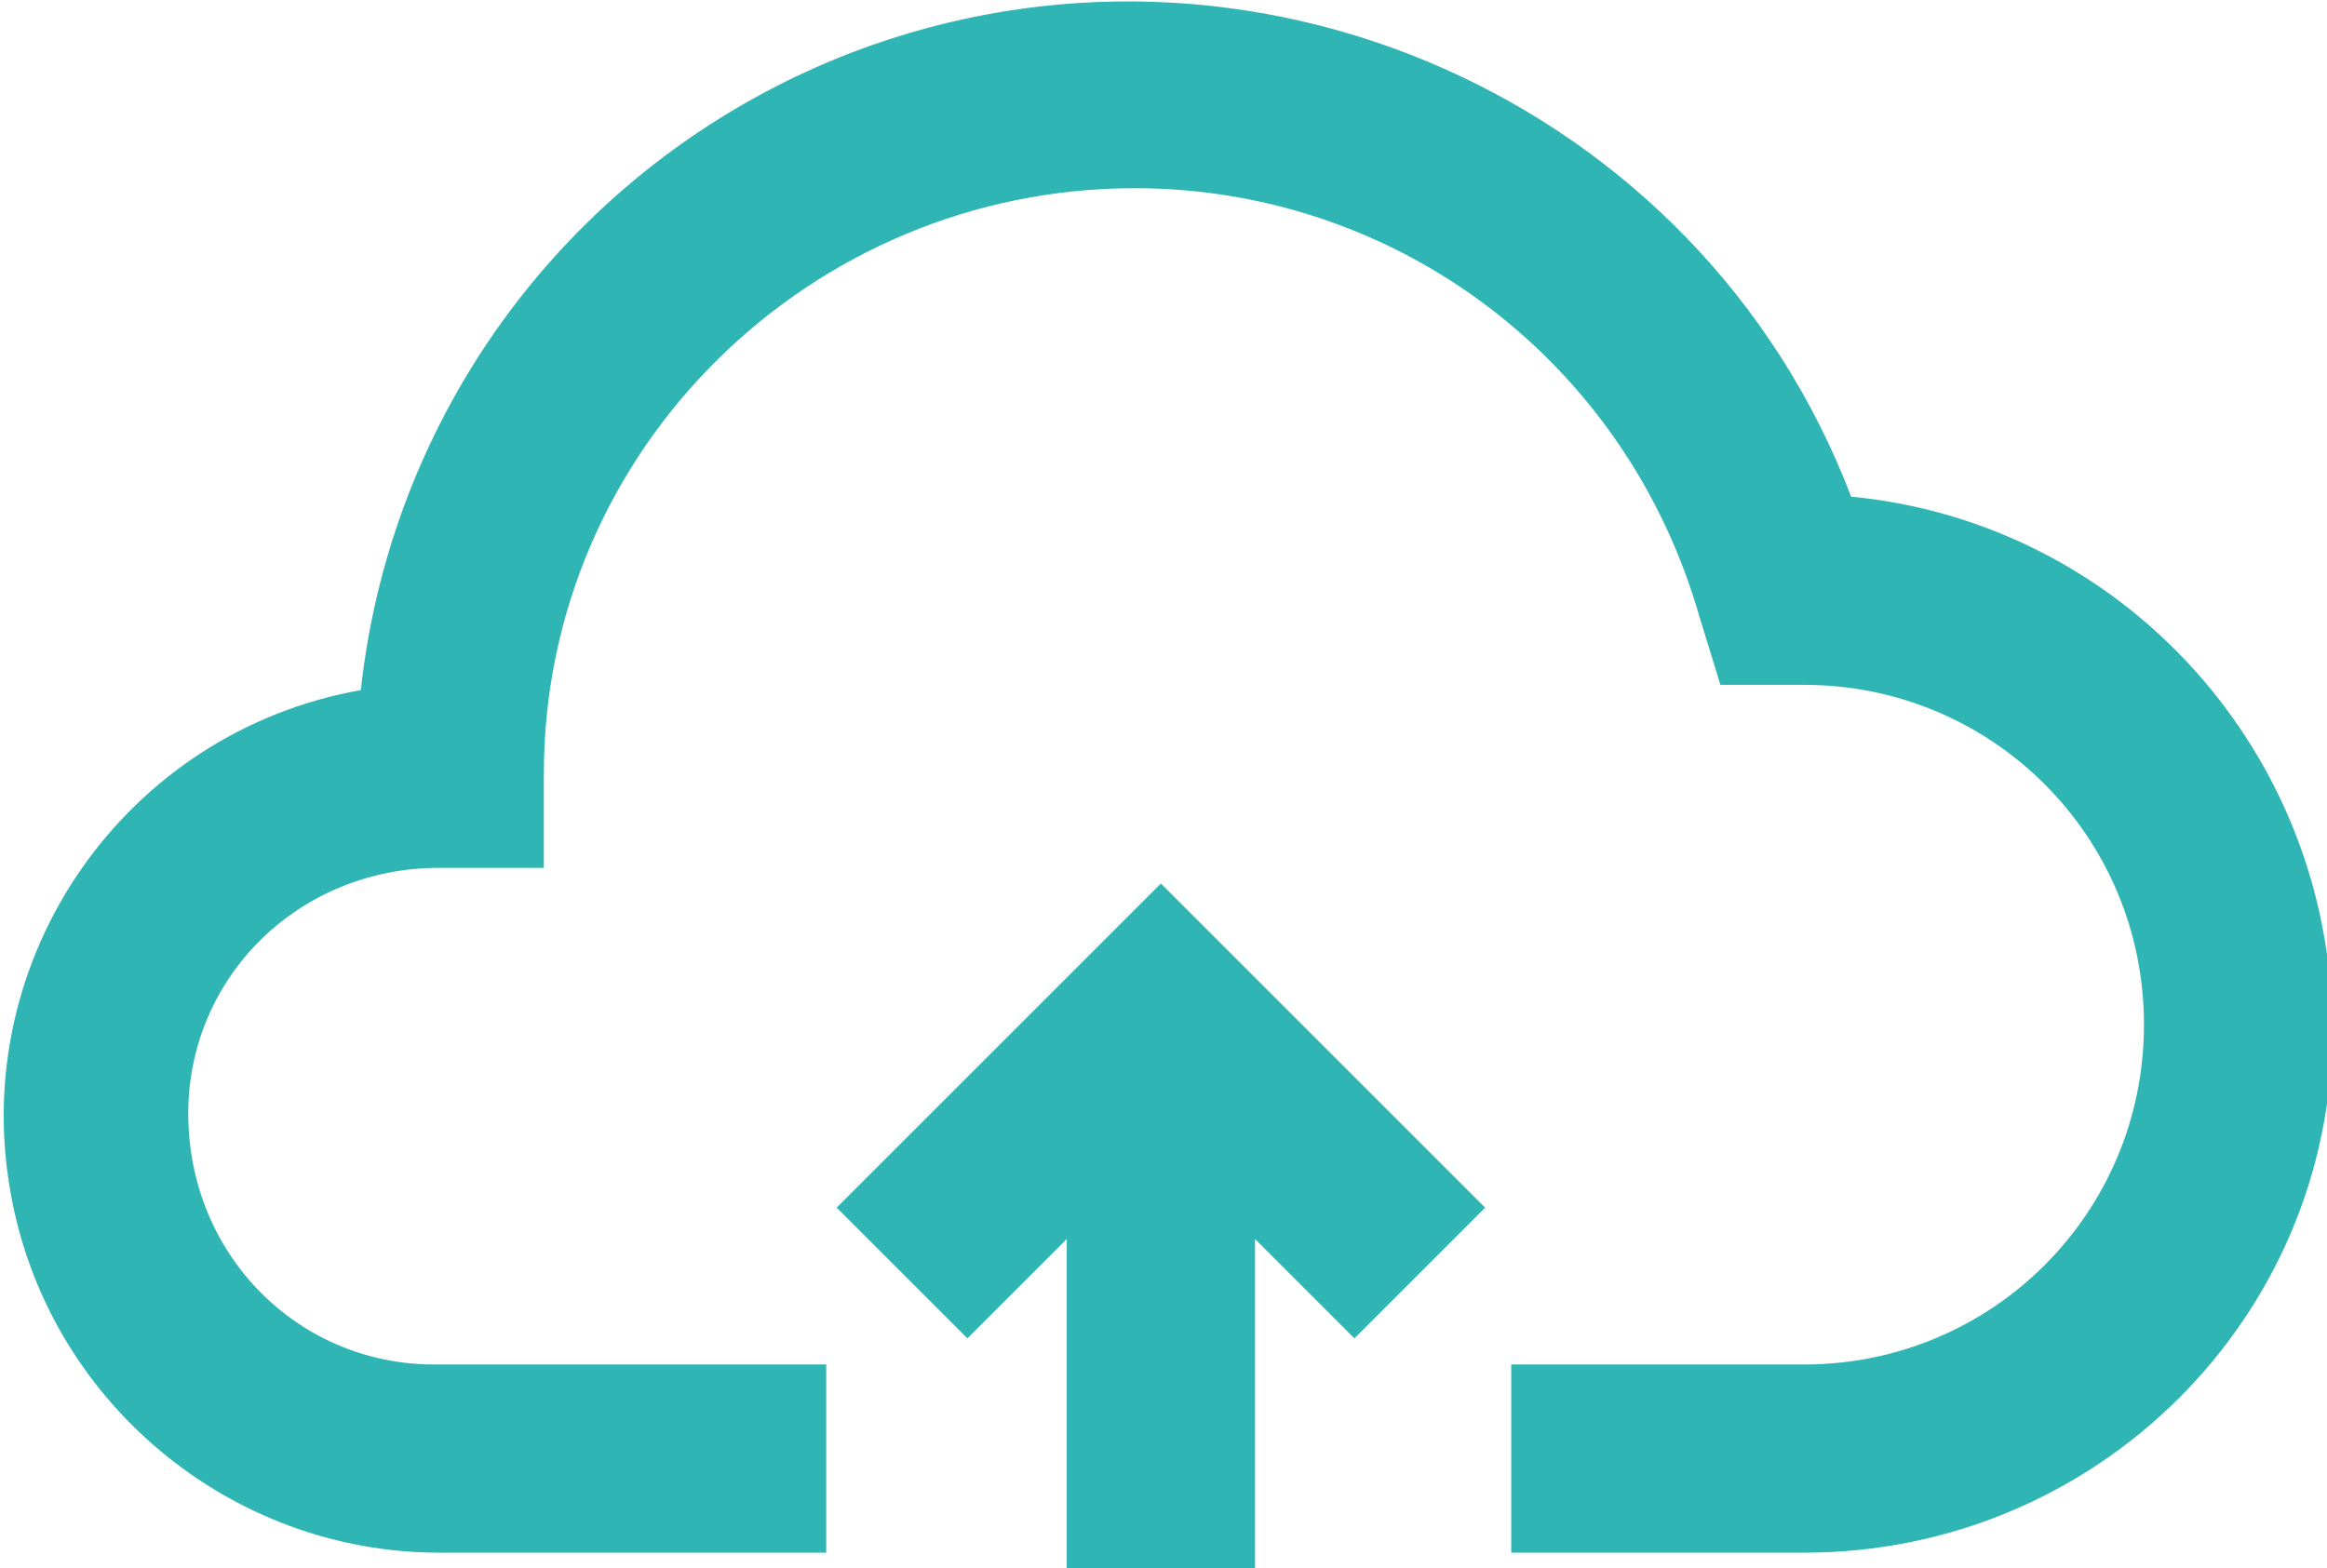 <?xml version="1.0" encoding="utf-8"?>
<!-- Generator: Adobe Illustrator 27.3.0, SVG Export Plug-In . SVG Version: 6.00 Build 0)  -->
<svg version="1.1" id="Layer_1" xmlns="http://www.w3.org/2000/svg" xmlns:xlink="http://www.w3.org/1999/xlink" x="0px" y="0px"
	 viewBox="0 0 44.5 30" style="enable-background:new 0 0 44.5 30;" xml:space="preserve">
<style type="text/css">
	.st0{clip-path:url(#SVGID_00000066494351110547292040000015341961243964401850_);}
	.st1{fill:#2FB5B4;}
</style>
<g id="Group_3074" transform="translate(0 0)">
	<g>
		<defs>
			<rect id="SVGID_1_" width="44.5" height="30"/>
		</defs>
		<clipPath id="SVGID_00000153681995132227357970000014723661453307715713_">
			<use xlink:href="#SVGID_1_"  style="overflow:visible;"/>
		</clipPath>
		
			<g id="Group_3073" transform="translate(0 0)" style="clip-path:url(#SVGID_00000153681995132227357970000014723661453307715713_);">
			<path id="Path_1974" class="st1" d="M35.4,9.5C32.5,1.9,23.9-1.9,16.3,1c-5.2,2-8.8,6.7-9.4,12.2c-4.5,0.8-7.5,5.1-6.7,9.6
				c0.7,4,4.2,6.9,8.2,6.9h7.4v-3.6H8.3c-2.6,0-4.7-2.1-4.7-4.8c0-2.6,2.1-4.7,4.8-4.7h2l0-1.8c0-6.2,5.1-11.2,11.3-11.2
				c5,0,9.4,3.3,10.8,8.2l0.4,1.3h1.6c3.6,0,6.5,2.9,6.5,6.5c0,3.6-2.9,6.5-6.5,6.5h-5.6v3.6h5.6c5.6,0,10.1-4.5,10.1-10
				C44.6,14.4,40.6,10,35.4,9.5"/>
			<path id="Path_1975" class="st1" d="M16,23.1l2.5,2.5l1.9-1.9V30H24v-6.3l1.9,1.9l2.5-2.5l-6.2-6.2L16,23.1z"/>
		</g>
	</g>
</g>
</svg>
